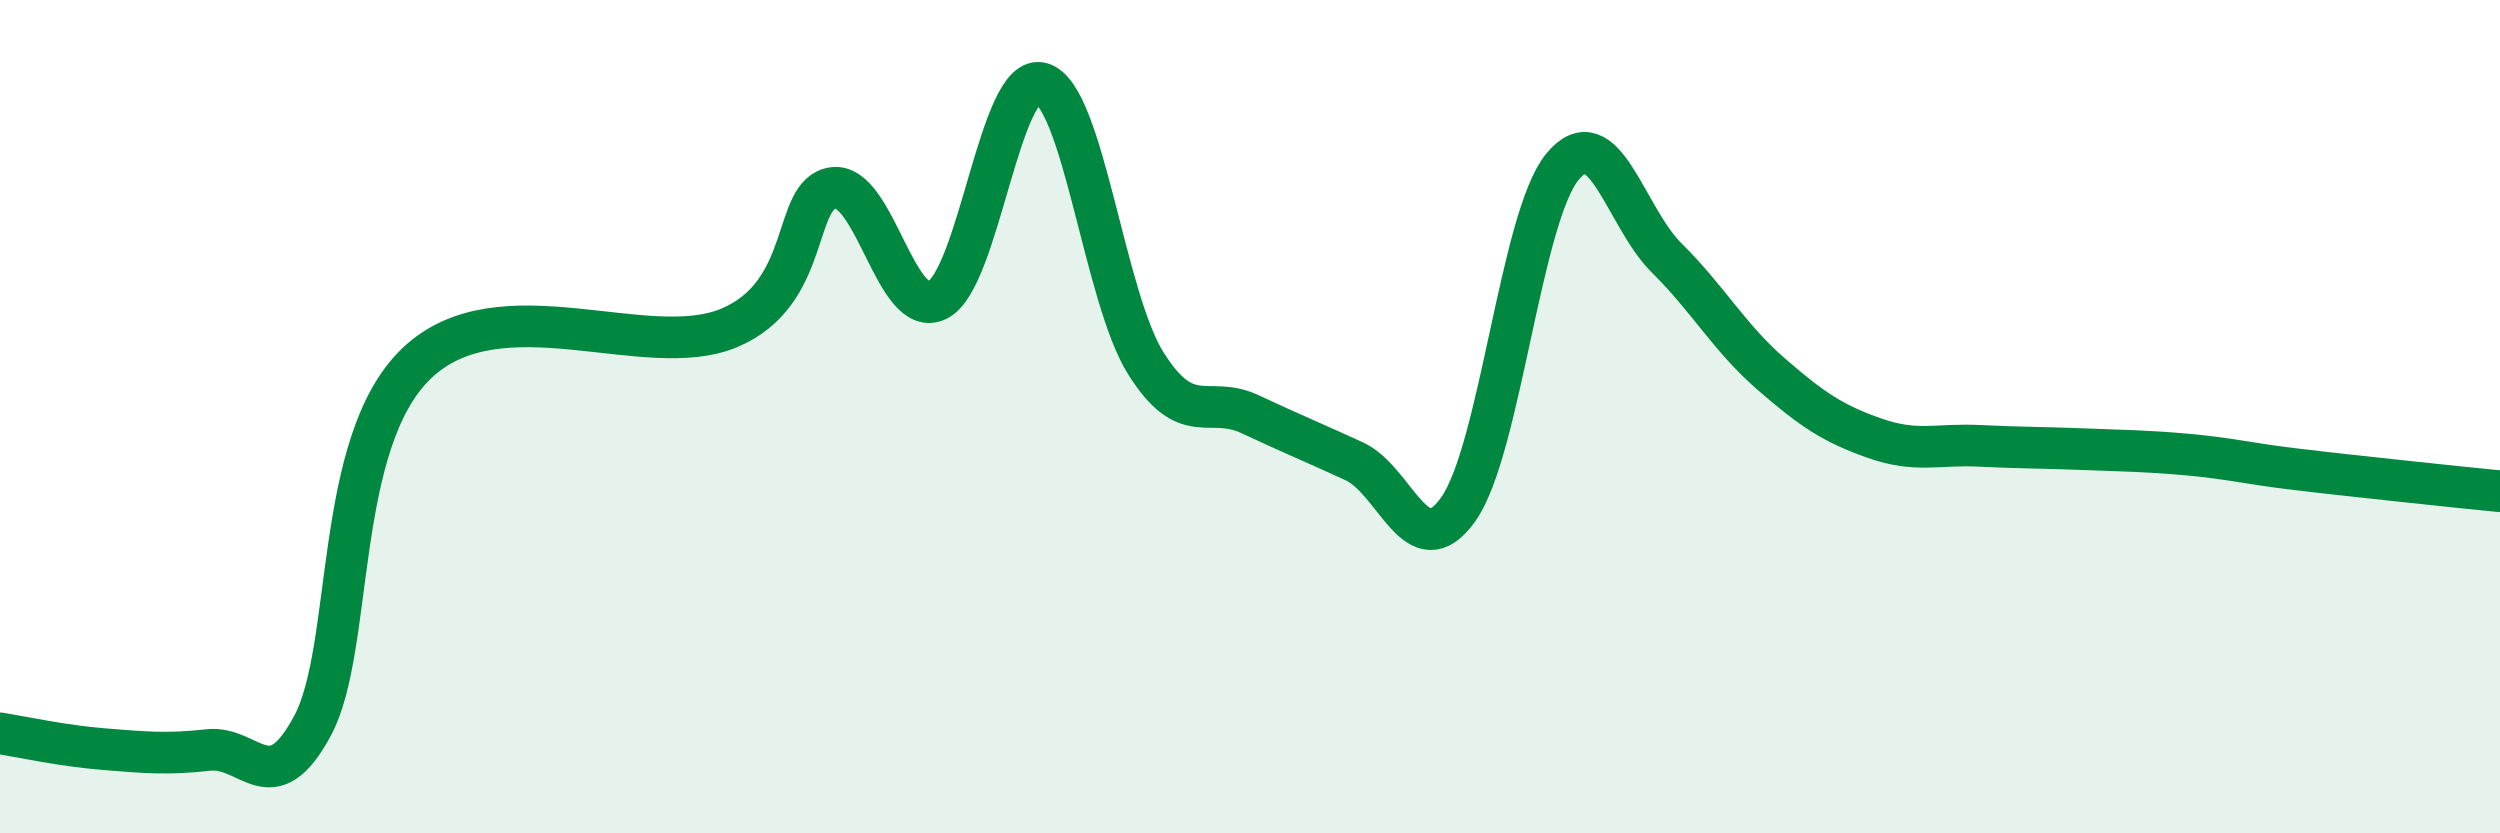 
    <svg width="60" height="20" viewBox="0 0 60 20" xmlns="http://www.w3.org/2000/svg">
      <path
        d="M 0,17.6 C 0.5,17.68 1.5,17.9 2.5,17.98 C 3.5,18.06 4,18.11 5,18 C 6,17.89 6.5,19.28 7.5,17.42 C 8.5,15.56 8,10.63 10,8.72 C 12,6.81 15.5,8.71 17.5,7.87 C 19.5,7.03 19,4.64 20,4.51 C 21,4.38 21.5,7.7 22.5,7.2 C 23.5,6.7 24,1.7 25,2 C 26,2.3 26.5,7.13 27.5,8.72 C 28.5,10.31 29,9.47 30,9.94 C 31,10.41 31.5,10.61 32.5,11.07 C 33.5,11.53 34,13.63 35,12.22 C 36,10.81 36.5,5.21 37.5,4 C 38.5,2.79 39,5.2 40,6.19 C 41,7.18 41.5,8.1 42.5,8.97 C 43.5,9.84 44,10.17 45,10.52 C 46,10.87 46.5,10.65 47.5,10.7 C 48.5,10.75 49,10.74 50,10.78 C 51,10.82 51.5,10.82 52.5,10.91 C 53.5,11 54,11.13 55,11.25 C 56,11.37 56.5,11.42 57.5,11.53 C 58.5,11.64 59.5,11.74 60,11.79L60 20L0 20Z"
        fill="#008740"
        opacity="0.1"
        stroke-linecap="round"
        stroke-linejoin="round"
      />
      <path
        d="M 0,17.6 C 0.5,17.68 1.5,17.9 2.5,17.98 C 3.5,18.06 4,18.11 5,18 C 6,17.89 6.5,19.28 7.5,17.42 C 8.5,15.56 8,10.63 10,8.72 C 12,6.81 15.5,8.71 17.5,7.87 C 19.5,7.03 19,4.64 20,4.51 C 21,4.38 21.5,7.7 22.5,7.2 C 23.5,6.7 24,1.7 25,2 C 26,2.3 26.5,7.13 27.5,8.72 C 28.5,10.31 29,9.47 30,9.94 C 31,10.41 31.5,10.61 32.5,11.07 C 33.5,11.53 34,13.63 35,12.22 C 36,10.81 36.5,5.21 37.5,4 C 38.5,2.79 39,5.2 40,6.19 C 41,7.18 41.5,8.1 42.5,8.97 C 43.5,9.84 44,10.17 45,10.52 C 46,10.87 46.5,10.65 47.5,10.7 C 48.5,10.75 49,10.74 50,10.78 C 51,10.82 51.5,10.82 52.5,10.91 C 53.5,11 54,11.13 55,11.25 C 56,11.37 56.5,11.42 57.5,11.53 C 58.5,11.64 59.5,11.74 60,11.79"
        stroke="#008740"
        stroke-width="1"
        fill="none"
        stroke-linecap="round"
        stroke-linejoin="round"
      />
    </svg>
  